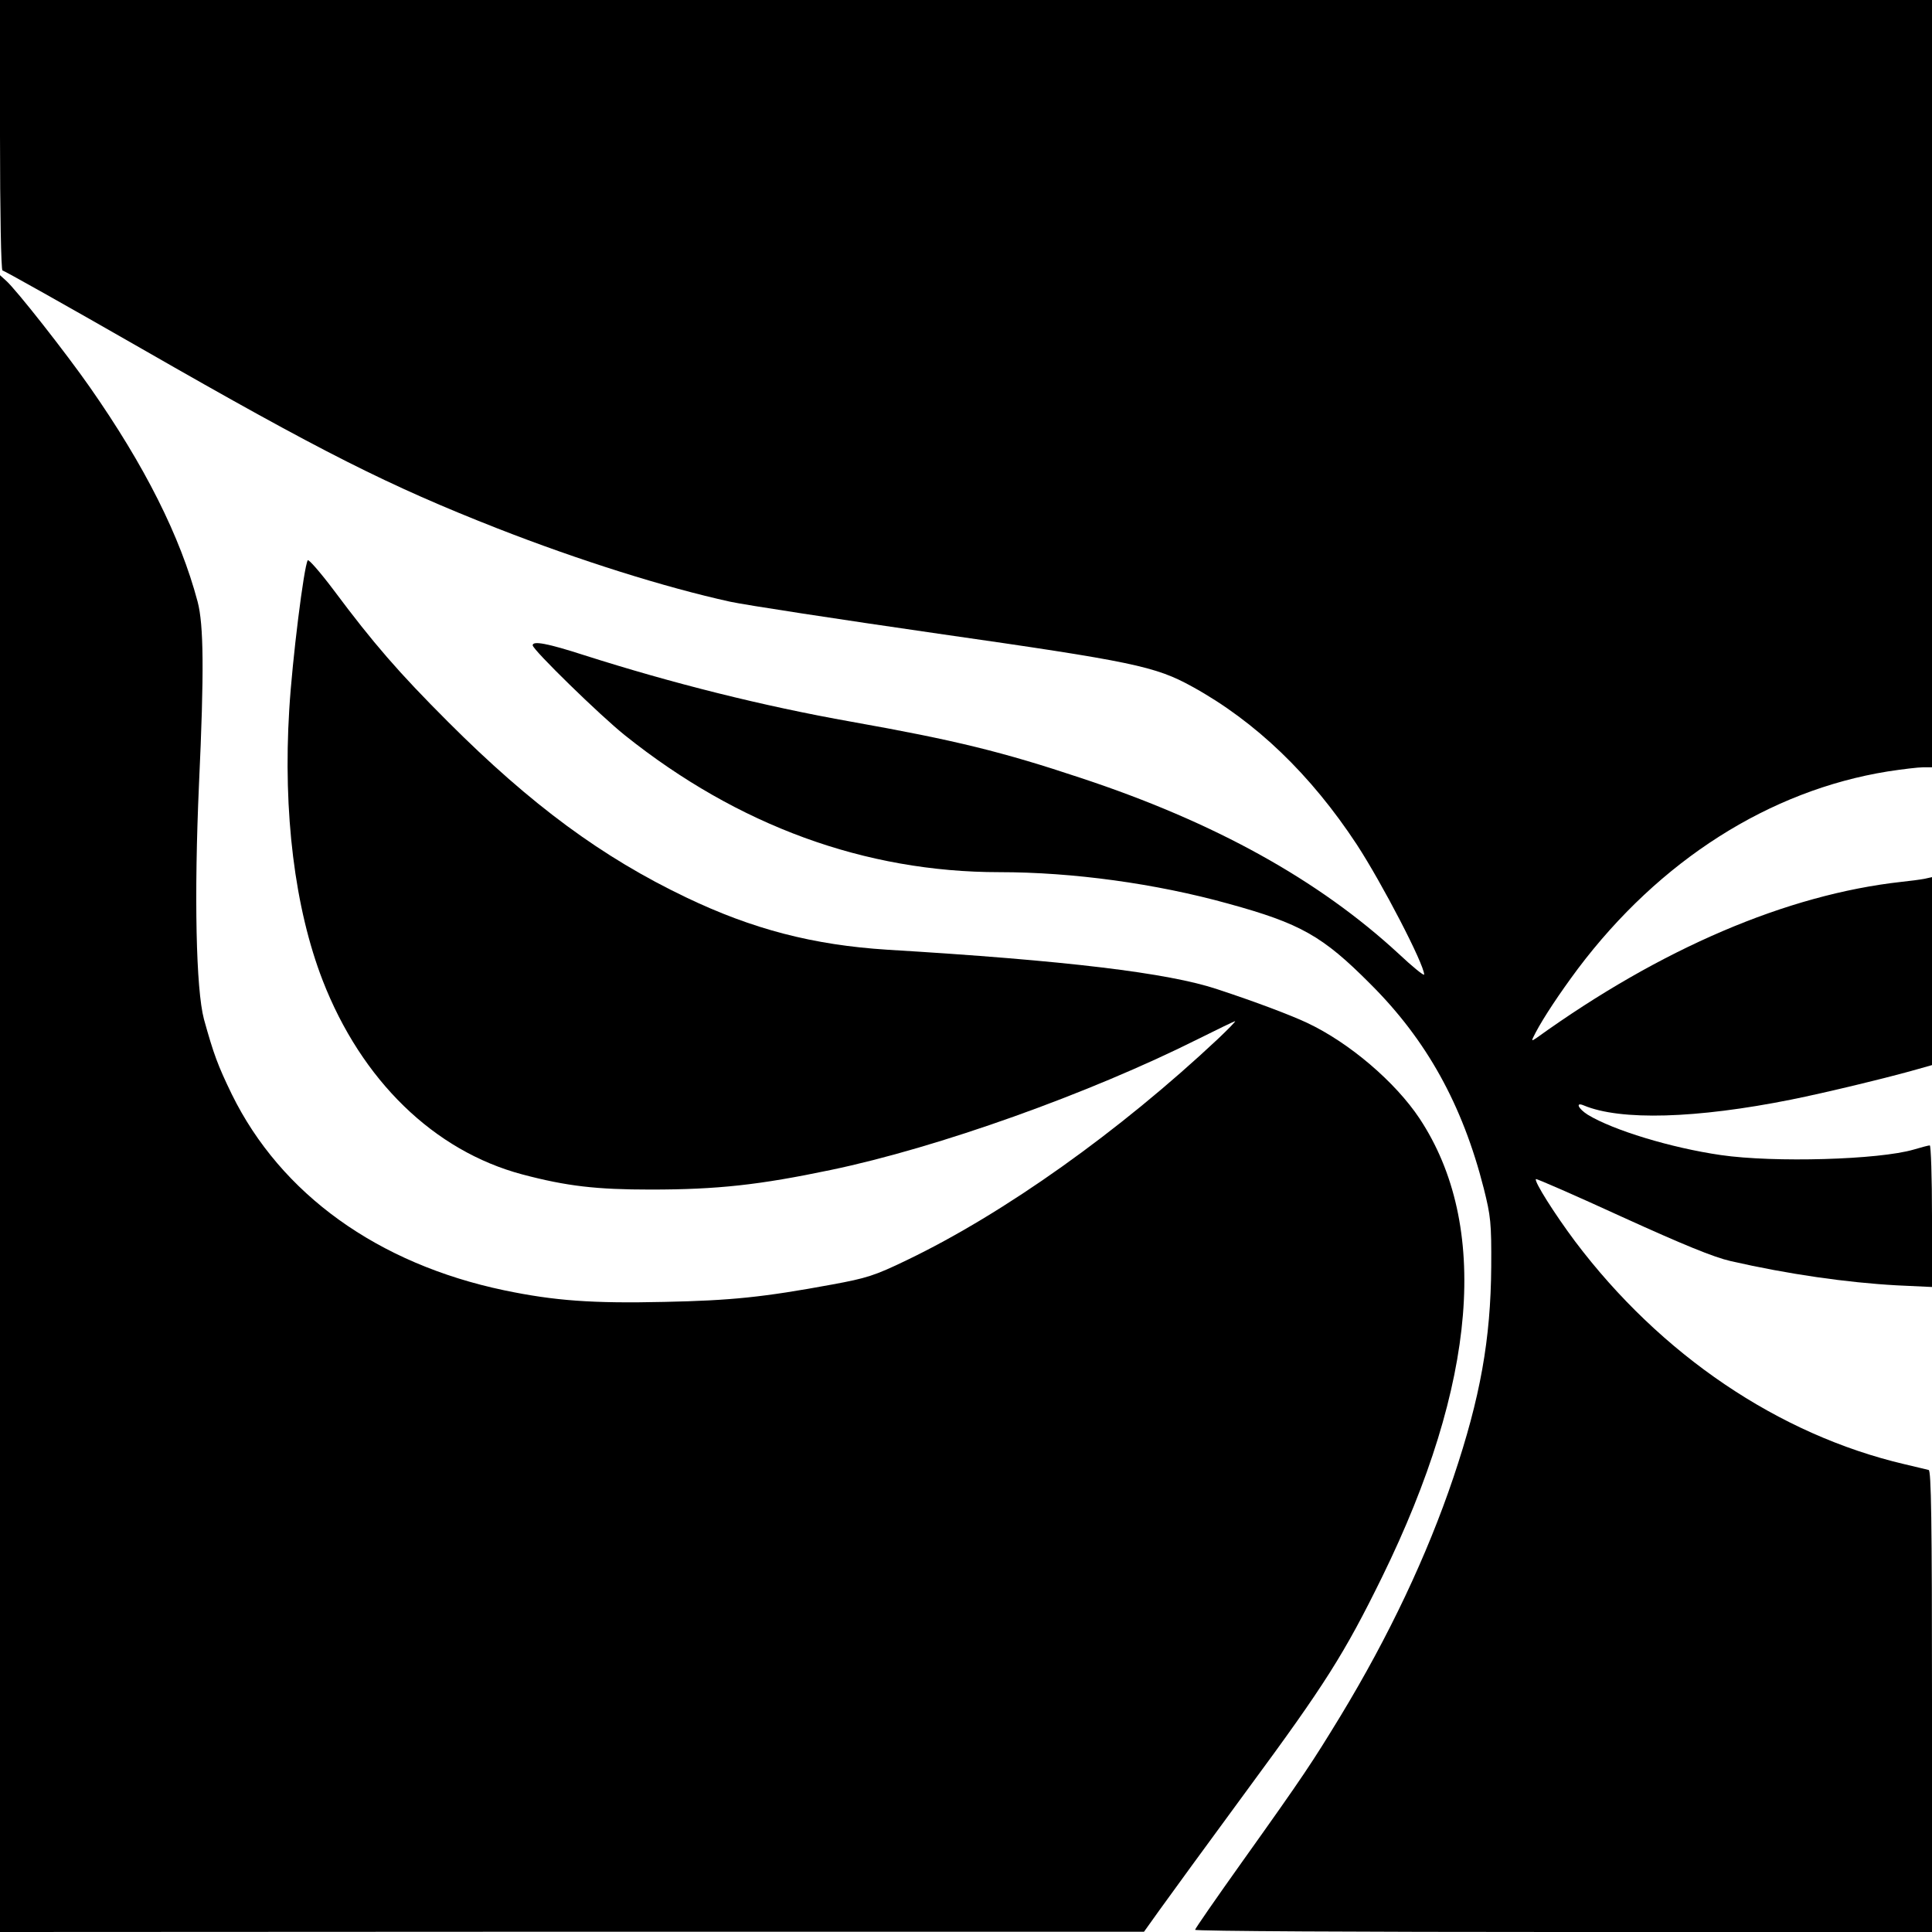 <?xml version="1.0" standalone="no"?>
<!DOCTYPE svg PUBLIC "-//W3C//DTD SVG 20010904//EN"
 "http://www.w3.org/TR/2001/REC-SVG-20010904/DTD/svg10.dtd">
<svg version="1.0" xmlns="http://www.w3.org/2000/svg"
 width="700pt" height="700pt" viewBox="0 0 700 700"
 preserveAspectRatio="xMidYMid meet">
<g transform="translate(0,700) scale(0.1,-0.1)"
fill="#000000" stroke="none">
<path d="M0 6510 c0 -279 4 -490 9 -490 5 0 233 -128 507 -285 652 -374 893
-495 1285 -649 299 -117 608 -214 844 -266 55 -12 395 -64 755 -116 705 -101
786 -118 920 -192 229 -126 429 -318 596 -572 92 -141 244 -434 244 -471 0 -6
-42 28 -92 75 -290 268 -667 477 -1151 637 -285 95 -456 137 -832 204 -321 57
-648 139 -968 241 -133 43 -187 53 -187 36 0 -16 245 -255 334 -326 410 -328
871 -496 1357 -496 266 0 566 -41 829 -114 262 -72 342 -117 515 -291 204
-203 334 -438 411 -741 25 -100 28 -124 27 -284 -2 -262 -39 -472 -137 -763
-95 -282 -234 -576 -410 -866 -102 -167 -129 -209 -355 -526 -94 -132 -171
-243 -171 -247 0 -5 601 -8 1335 -8 l1335 0 0 835 c0 660 -3 836 -12 839 -7 2
-47 11 -88 21 -456 107 -883 396 -1193 807 -74 99 -150 219 -142 226 2 2 142
-59 312 -137 222 -101 332 -146 393 -160 210 -48 422 -78 602 -88 l128 -6 0
256 c0 142 -4 257 -8 257 -5 0 -31 -7 -58 -15 -126 -37 -506 -48 -699 -20
-180 26 -390 90 -482 146 -35 22 -46 47 -15 34 133 -56 408 -48 752 21 125 25
356 81 457 110 l53 15 0 341 0 340 -27 -6 c-16 -3 -53 -8 -83 -11 -416 -46
-873 -242 -1322 -565 -21 -14 -21 -14 -4 19 29 55 86 141 153 231 296 393 694
646 1123 715 52 8 110 15 128 15 l32 0 0 1390 0 1390 -3500 0 -3500 0 0 -490z"/>
<path d="M0 3002 l0 -3002 2073 1 2072 0 55 77 c30 42 175 241 322 441 278
377 349 489 485 766 345 704 392 1276 136 1663 -88 132 -254 274 -407 346 -57
27 -186 76 -326 122 -177 59 -546 104 -1195 143 -268 17 -488 74 -730 190
-303 145 -560 334 -861 635 -180 180 -271 285 -415 478 -49 65 -91 113 -94
108 -14 -23 -56 -359 -67 -541 -23 -374 20 -720 121 -981 141 -363 404 -618
723 -703 162 -43 270 -55 465 -55 244 0 395 17 653 71 389 81 937 277 1332
475 70 35 130 64 133 64 3 0 -25 -29 -62 -64 -357 -335 -774 -632 -1128 -802
-116 -56 -145 -65 -270 -88 -249 -46 -366 -58 -607 -63 -261 -6 -399 4 -581
42 -458 96 -809 348 -987 710 -51 105 -66 146 -101 272 -29 109 -36 448 -18
852 19 408 17 578 -5 661 -63 237 -191 492 -391 778 -83 119 -267 354 -304
386 l-21 19 0 -3001z"/>
</g>
</svg>

